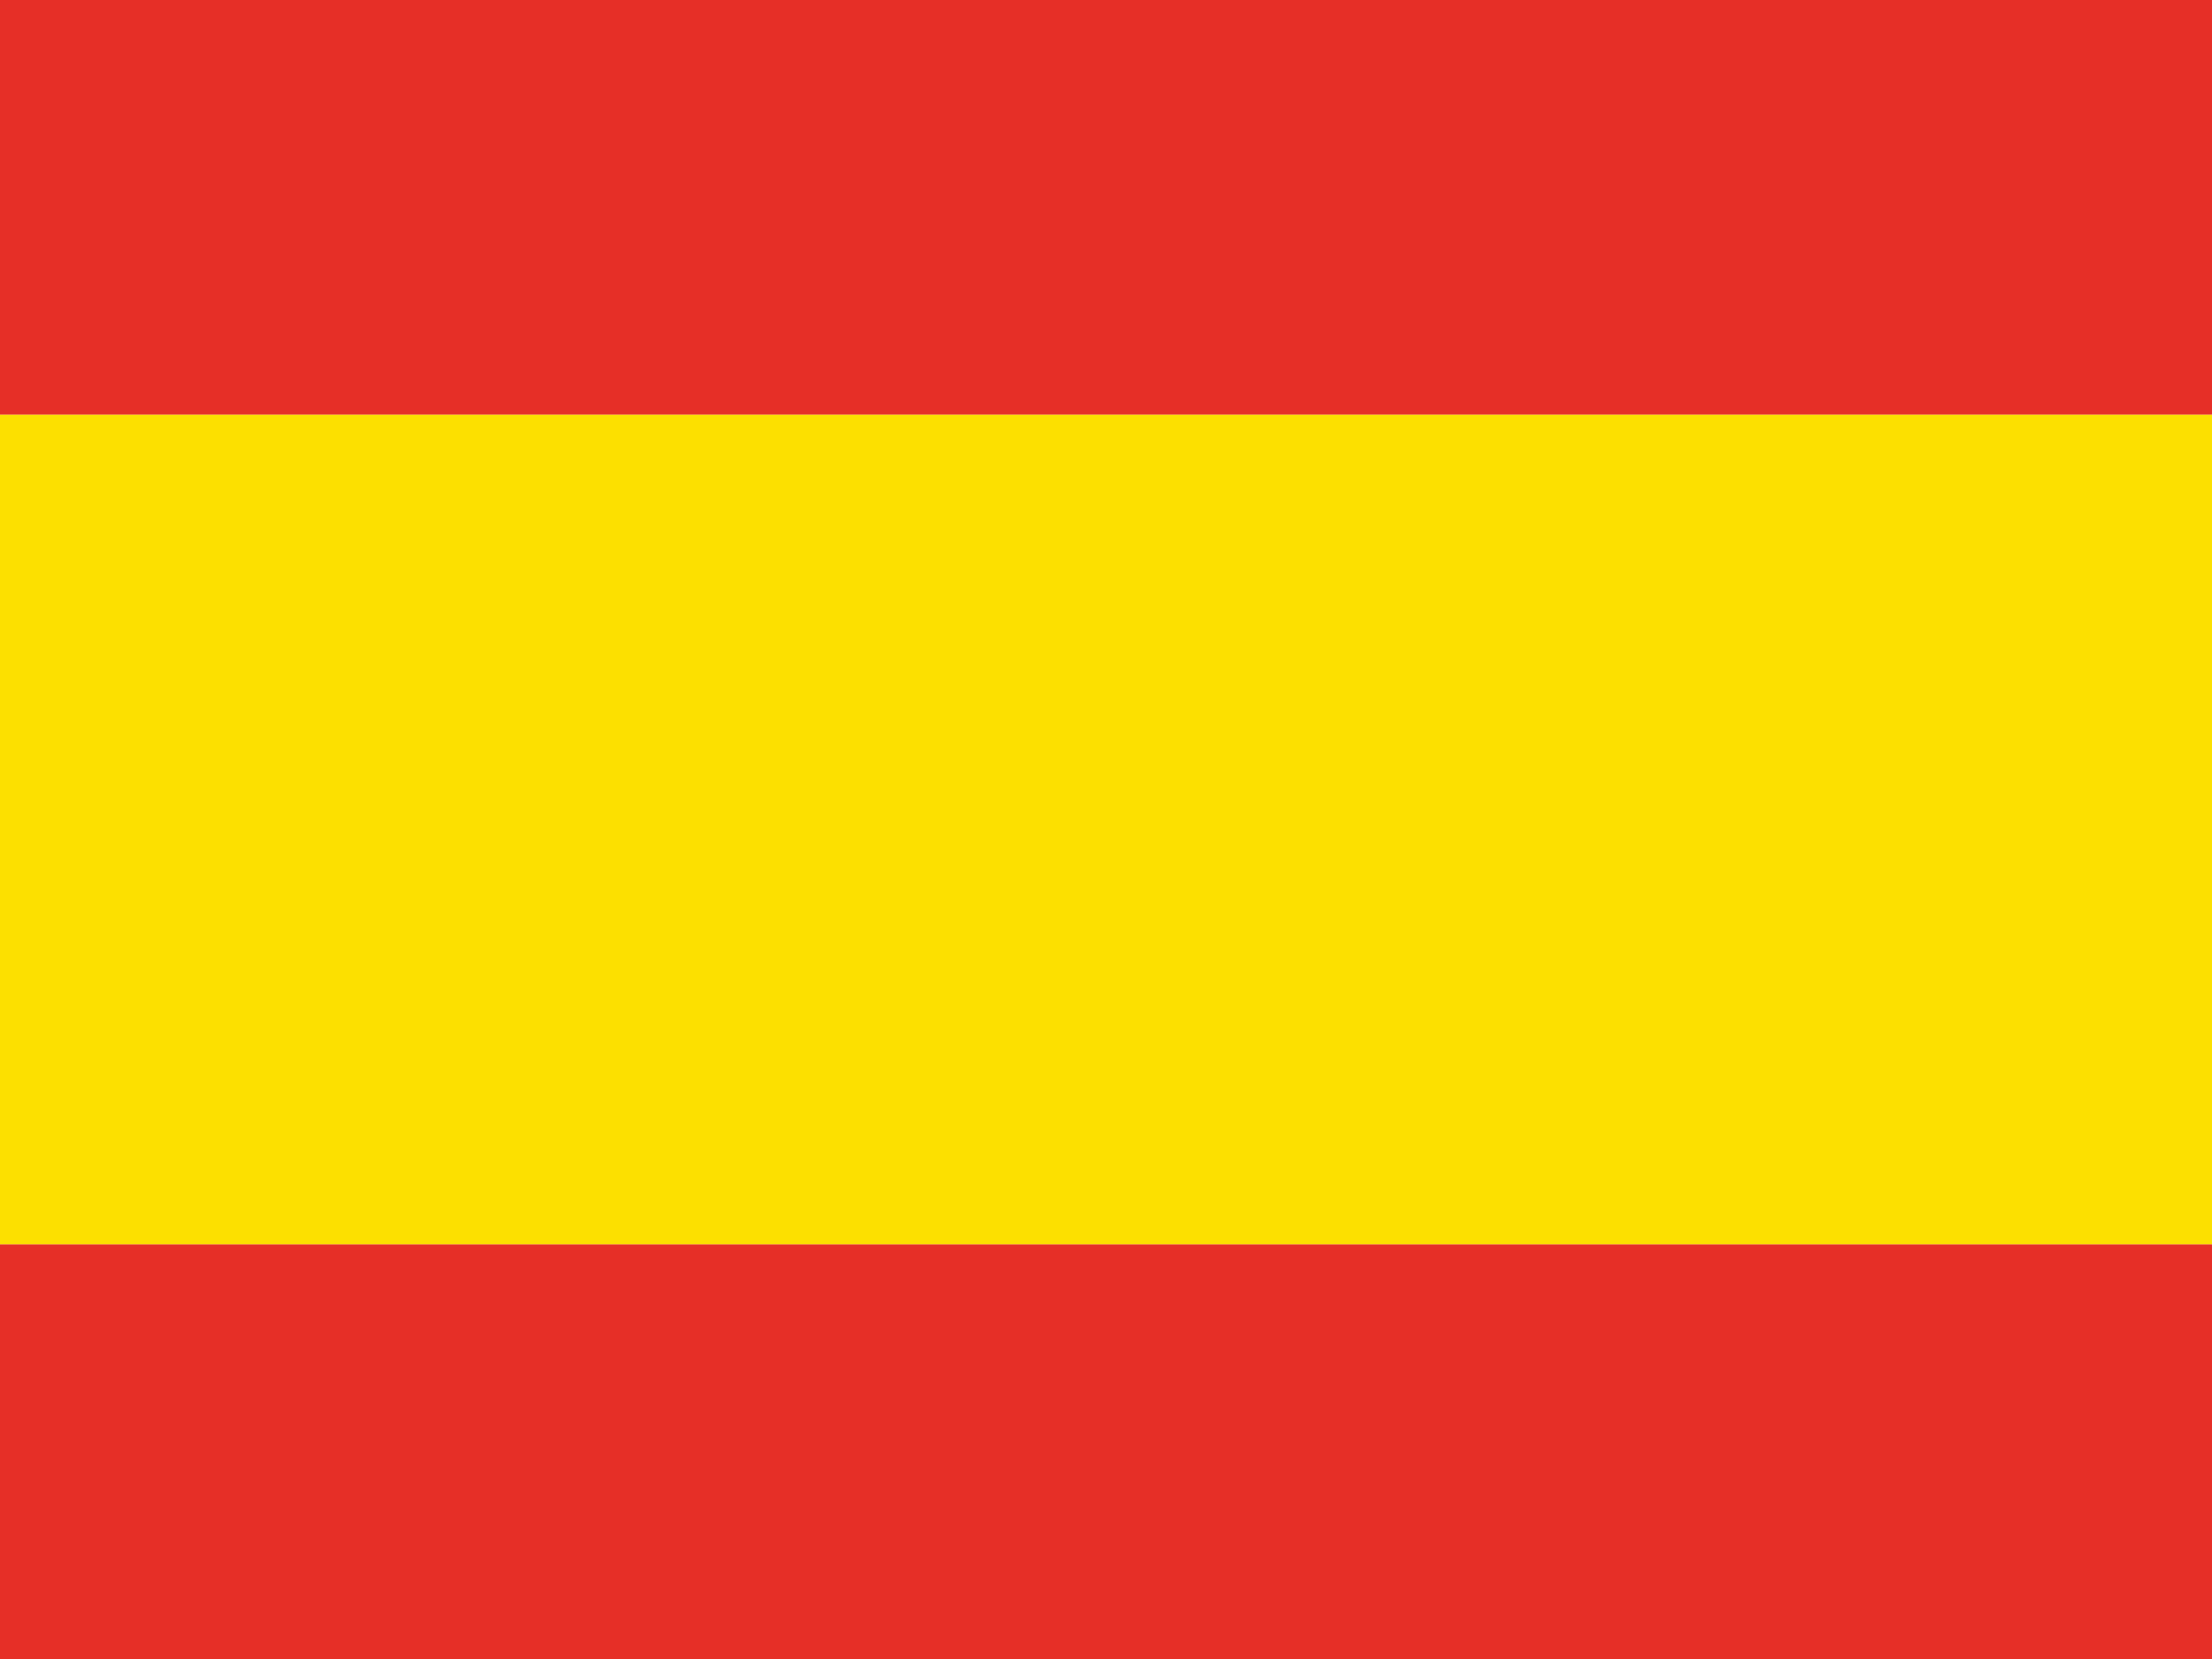 <?xml version="1.0" encoding="utf-8"?>
<!-- Generator: Adobe Illustrator 16.0.4, SVG Export Plug-In . SVG Version: 6.00 Build 0)  -->
<!DOCTYPE svg PUBLIC "-//W3C//DTD SVG 1.1//EN" "http://www.w3.org/Graphics/SVG/1.1/DTD/svg11.dtd">
<svg version="1.1" xmlns="http://www.w3.org/2000/svg" xmlns:xlink="http://www.w3.org/1999/xlink" x="0px" y="0px" width="80px"
	 height="60px" viewBox="0 0 80 60" enable-background="new 0 0 80 60" xml:space="preserve">
<g id="DE" display="none">
	<rect display="inline" width="80" height="20"/>
	<rect y="20" display="inline" fill="#E63027" width="80" height="20"/>
	<rect y="40" display="inline" fill="#FCE000" width="80" height="20"/>
</g>
<g id="ES">
	<rect fill="#E63027" width="80" height="15"/>
	<rect y="45" fill="#E63027" width="80" height="15"/>
	<rect y="15" fill="#FCE000" width="80" height="30"/>
</g>
</svg>

